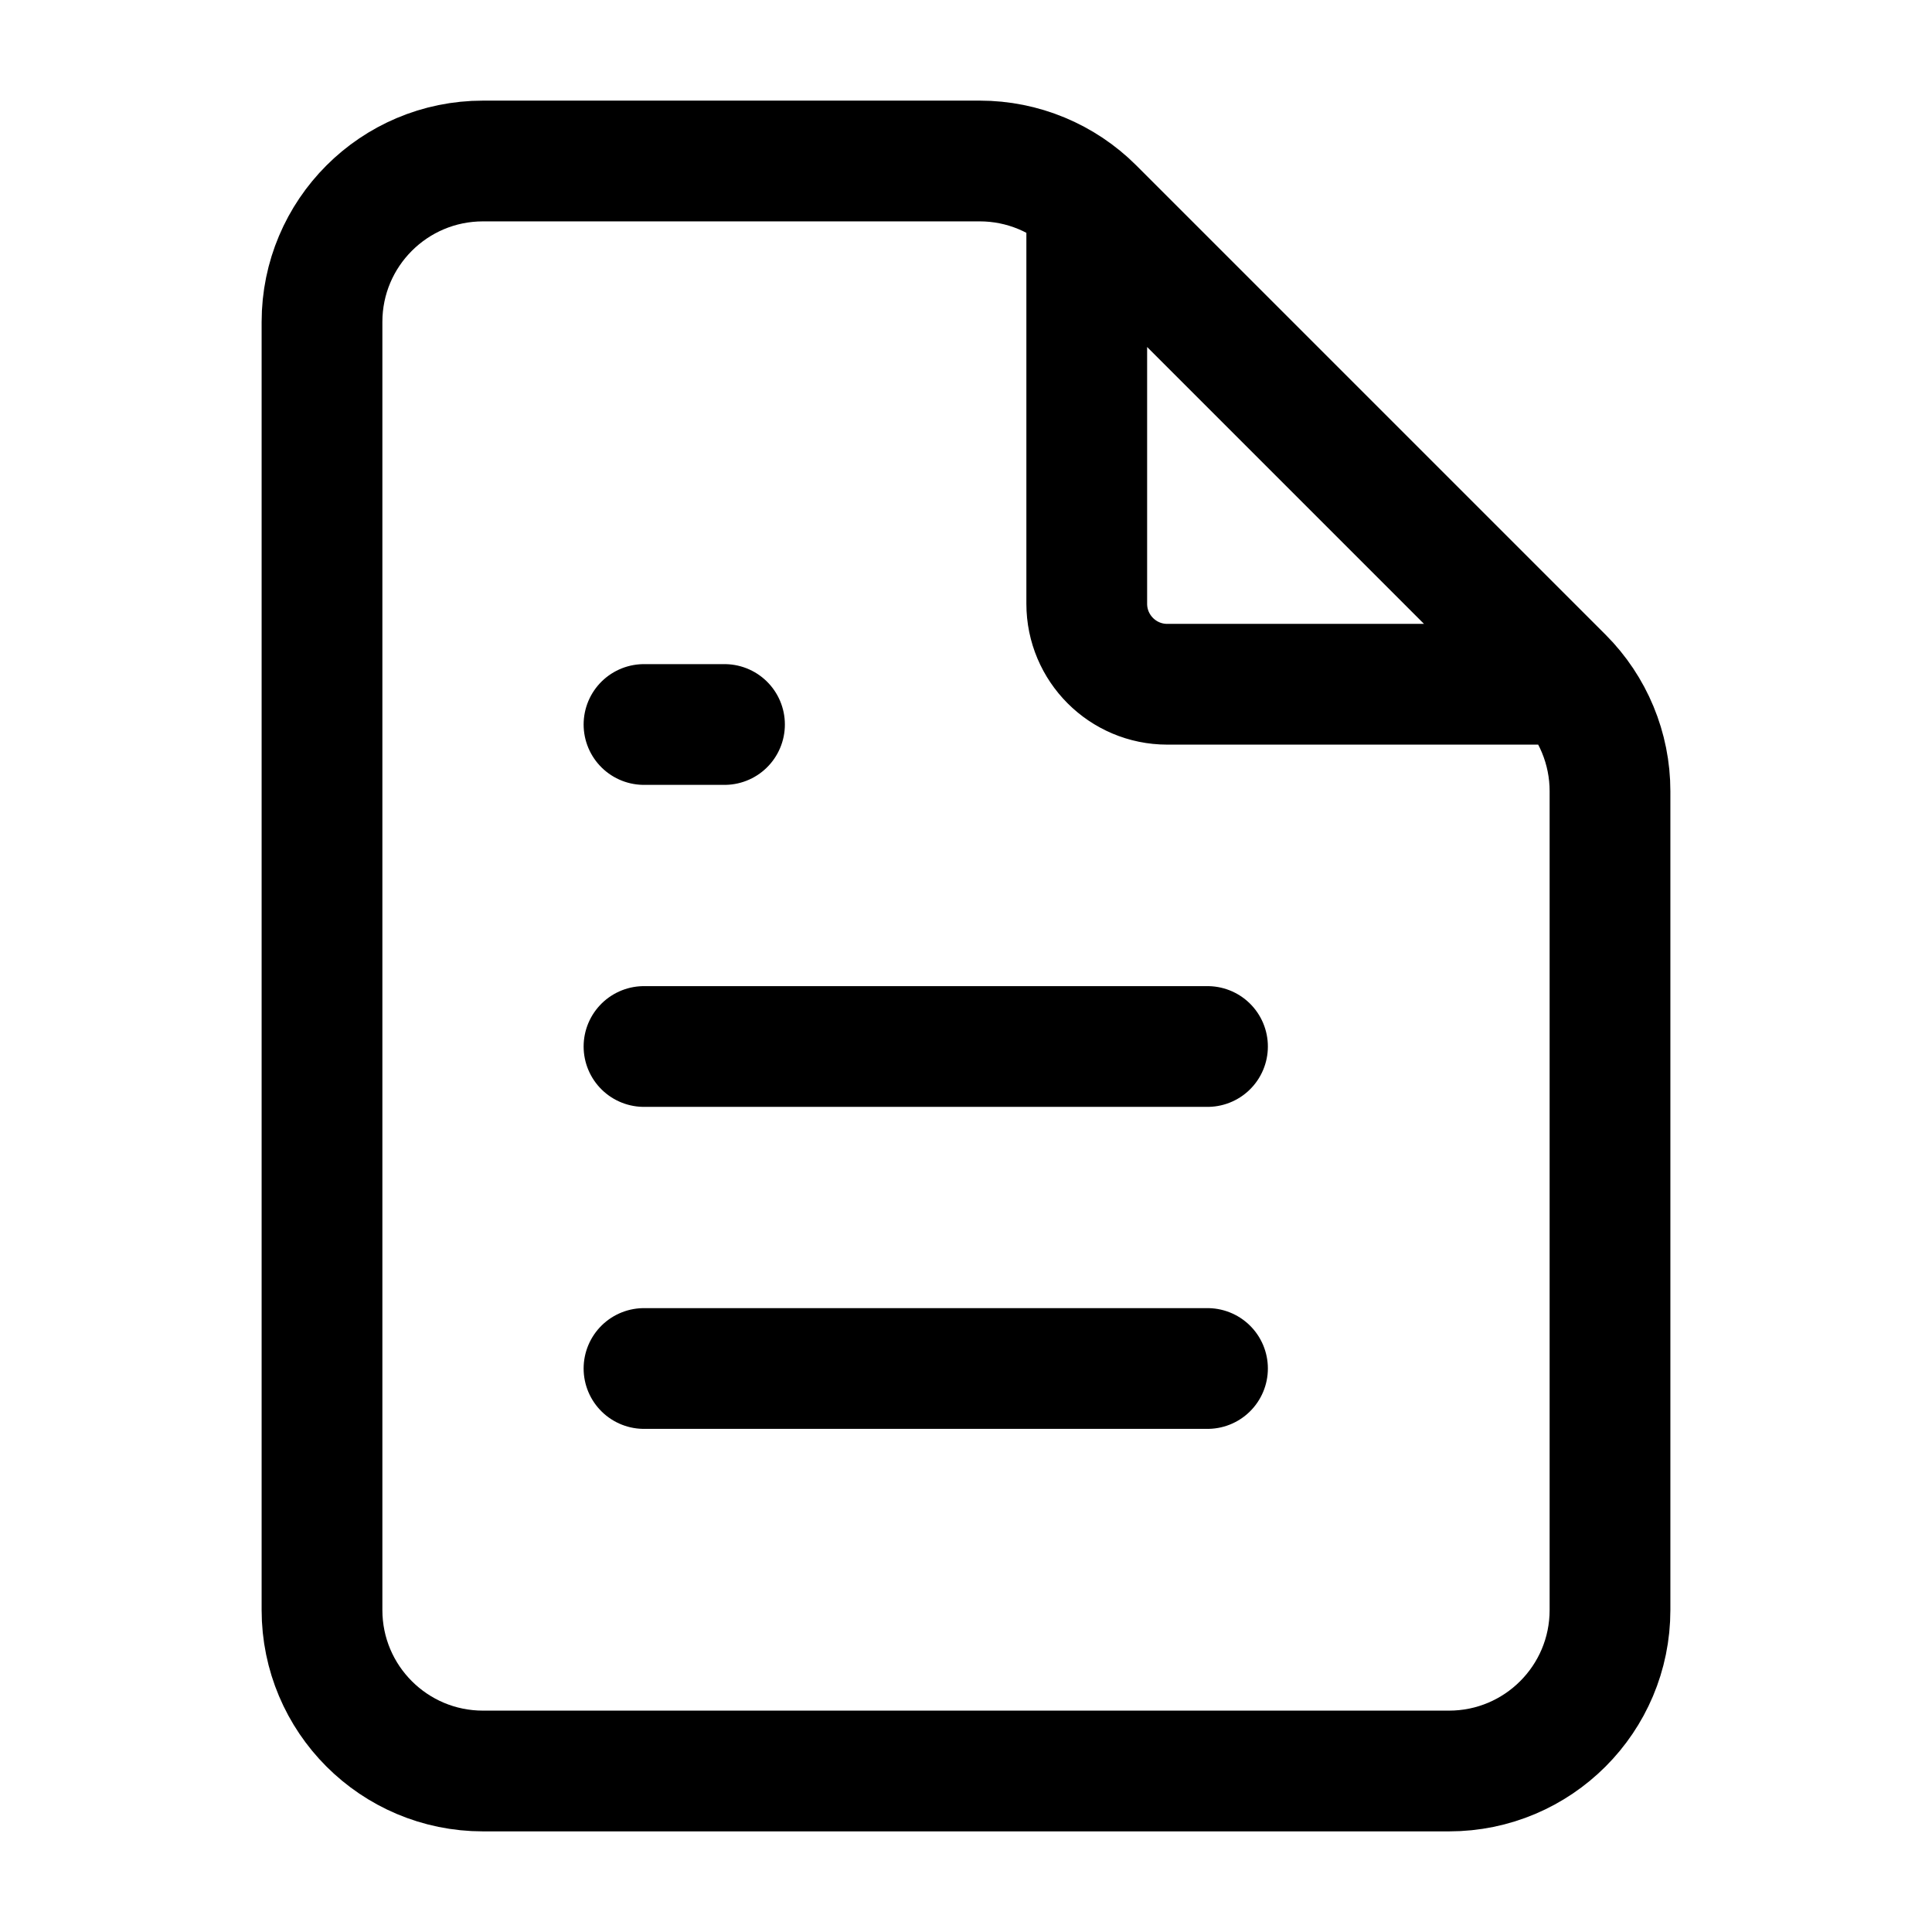 <?xml version="1.0" encoding="UTF-8"?> <svg xmlns="http://www.w3.org/2000/svg" width="24" height="24" viewBox="0 0 24 24" fill="none"><path d="M13.5 2.505V7.5C13.5 8.052 13.948 8.5 14.5 8.5H19.495M8 17H15M8 13H15M8 9H9M18 22H6C4.895 22 4 21.105 4 20V4C4 2.895 4.895 2 6 2H12.172C12.702 2 13.211 2.211 13.586 2.586L19.414 8.414C19.789 8.789 20 9.298 20 9.828V20C20 21.105 19.105 22 18 22Z" stroke="#000000" stroke-width="1.5" stroke-linecap="round" stroke-linejoin="round"></path></svg> 